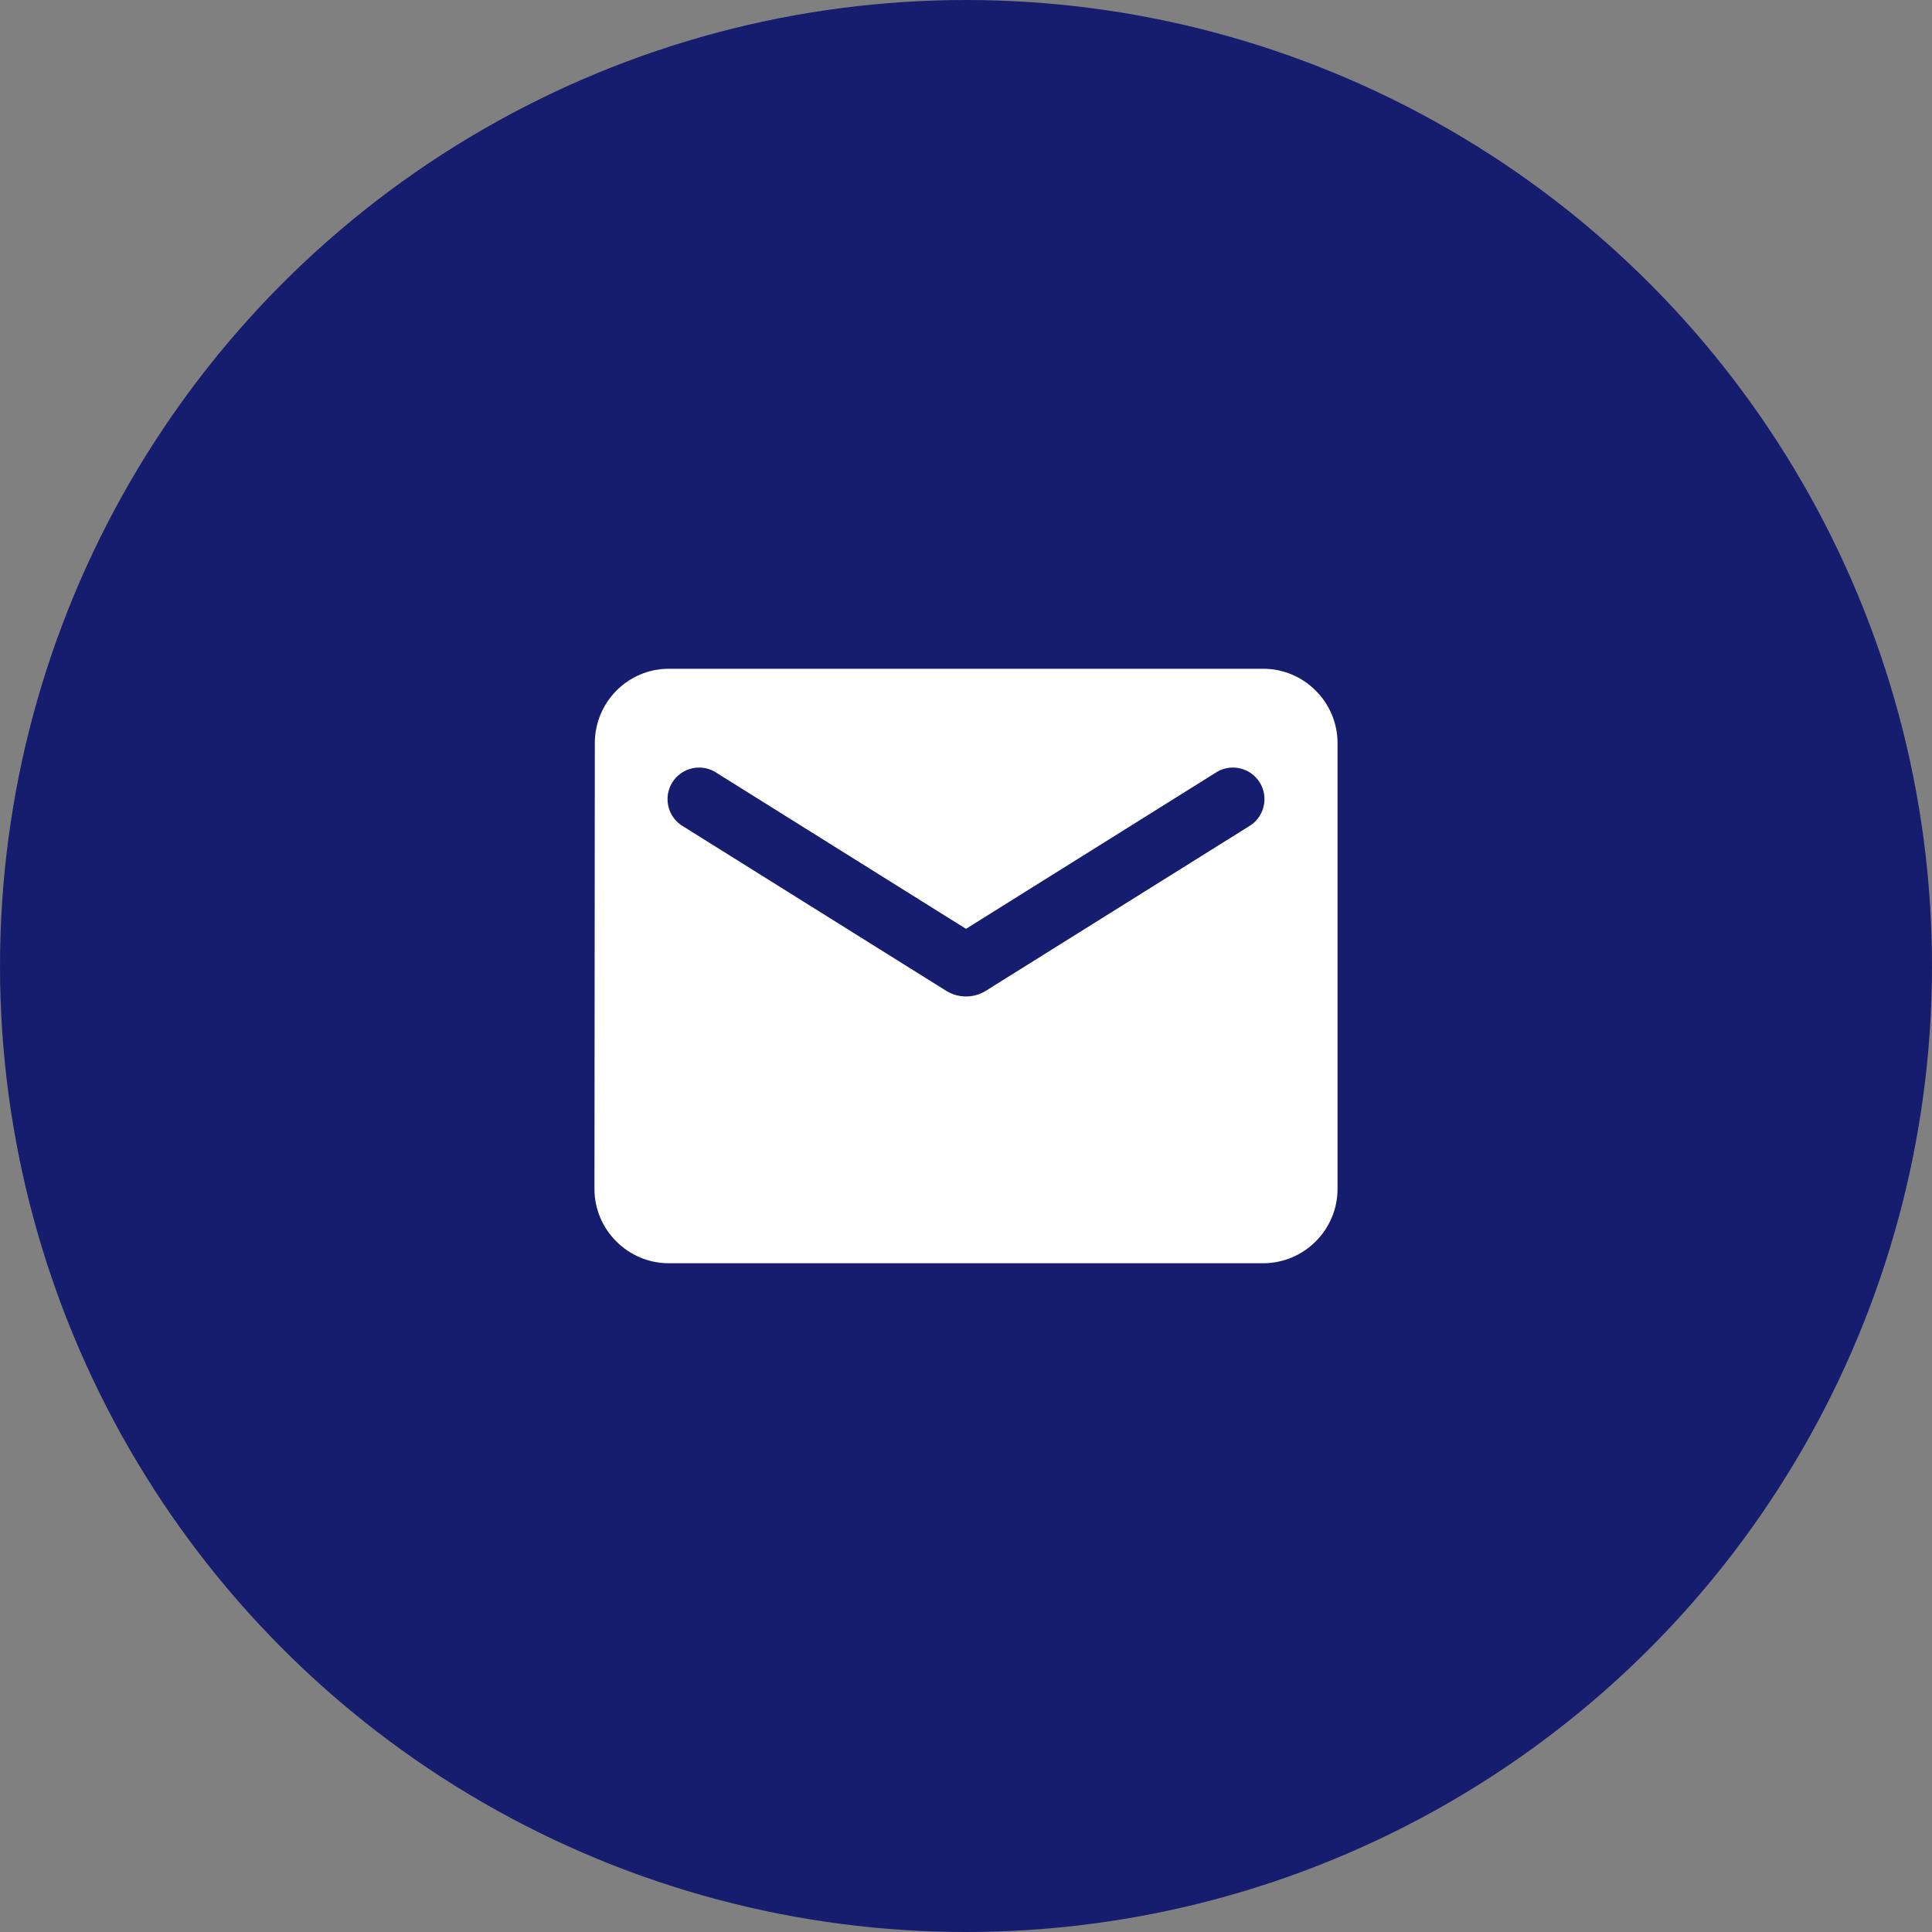 <svg width="52" height="52" viewBox="0 0 52 52" fill="none" xmlns="http://www.w3.org/2000/svg">
<rect x="0" y="0" width="52" height="52" fill="#808080" stroke="none"/>
<circle cx="26" cy="26" r="25.25" fill="#161D6F" stroke="#161D6F" stroke-width="1.5"/>
<path d="M34 18H18C16.9 18 16.01 18.9 16.01 20L16 32C16 33.1 16.9 34 18 34H34C35.1 34 36 33.1 36 32V20C36 18.9 35.1 18 34 18ZM33.6 22.25L26.53 26.67C26.21 26.87 25.79 26.87 25.47 26.67L18.4 22.25C18.3 22.194 18.212 22.118 18.142 22.026C18.072 21.935 18.021 21.831 17.993 21.719C17.964 21.608 17.959 21.492 17.976 21.378C17.994 21.265 18.034 21.156 18.095 21.058C18.156 20.961 18.236 20.877 18.331 20.811C18.425 20.745 18.532 20.7 18.645 20.676C18.757 20.653 18.873 20.653 18.986 20.676C19.099 20.699 19.206 20.744 19.3 20.81L26 25L32.7 20.81C32.794 20.744 32.901 20.699 33.014 20.676C33.127 20.653 33.243 20.653 33.355 20.676C33.468 20.7 33.575 20.745 33.669 20.811C33.764 20.877 33.844 20.961 33.905 21.058C33.966 21.156 34.006 21.265 34.024 21.378C34.041 21.492 34.036 21.608 34.007 21.719C33.979 21.831 33.928 21.935 33.858 22.026C33.788 22.118 33.7 22.194 33.6 22.25Z" fill="white"/>
</svg>
